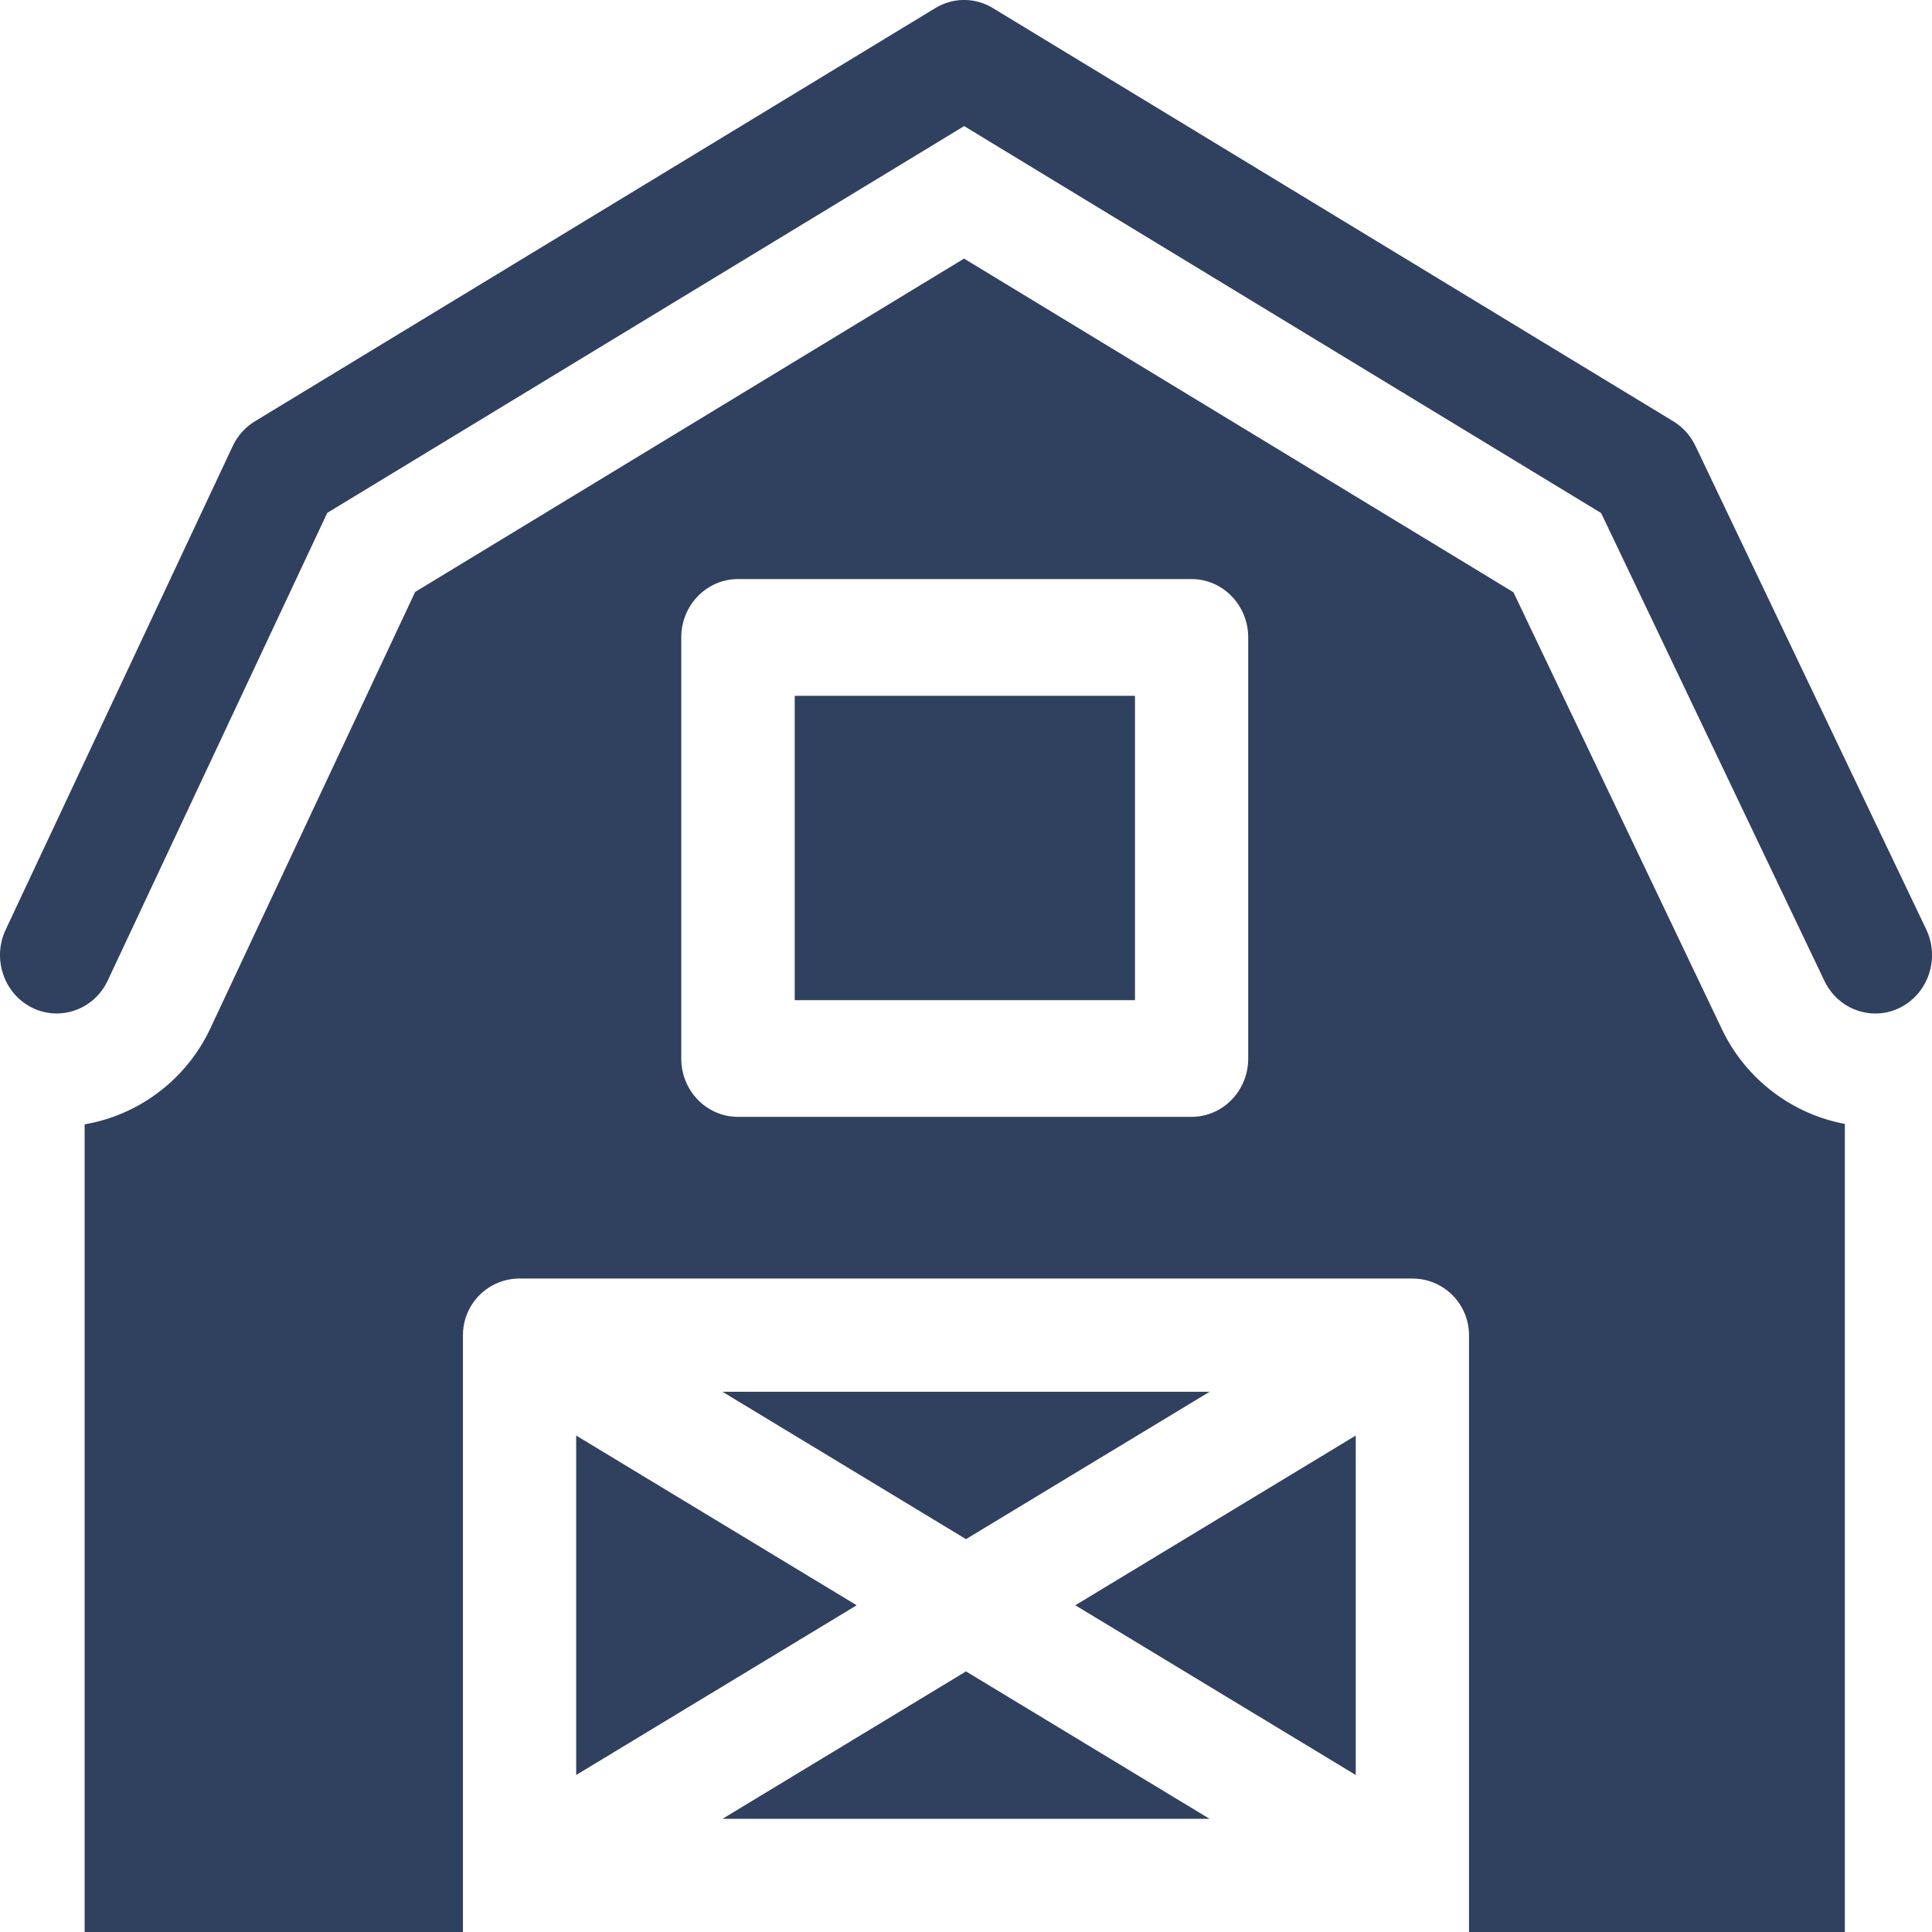 <svg width="26" height="26" viewBox="0 0 26 26" fill="none" xmlns="http://www.w3.org/2000/svg">
<g clip-path="url(#clip0_3134_37104)">
<path d="M10.695 9.364H15.274V13.46H10.695V9.364Z" fill="#2F415F"/>
<path d="M0.763 13.639C0.651 13.639 0.538 13.614 0.431 13.561C0.052 13.372 -0.107 12.902 0.076 12.512L3.131 6.005C3.196 5.865 3.3 5.749 3.43 5.67L12.587 0.109C12.826 -0.037 13.123 -0.037 13.362 0.109L22.519 5.67C22.647 5.748 22.751 5.863 22.816 6L25.922 12.507C26.108 12.897 25.952 13.367 25.573 13.559C25.195 13.75 24.738 13.589 24.552 13.2L21.547 6.904L12.975 1.697L4.404 6.902L1.45 13.195C1.319 13.476 1.046 13.639 0.763 13.639Z" fill="#2F415F"/>
<path d="M23.176 13.857L20.367 7.97L12.974 3.48L5.587 7.966L2.829 13.843C2.507 14.529 1.867 15.007 1.139 15.131V26H6.23V17.968C6.23 17.547 6.571 17.206 6.991 17.206H19.007C19.428 17.206 19.769 17.547 19.769 17.968V26H24.827V15.125C24.118 14.993 23.495 14.524 23.176 13.857ZM16.798 14.245C16.798 14.679 16.457 15.03 16.035 15.03H9.931C9.509 15.03 9.168 14.679 9.168 14.245V8.579C9.168 8.145 9.509 7.793 9.931 7.793H16.035C16.457 7.793 16.798 8.145 16.798 8.579V14.245H16.798Z" fill="#2F415F"/>
<path d="M18.245 19.319L14.471 21.603L18.245 23.887V19.319Z" fill="#2F415F"/>
<path d="M9.723 24.477H16.278L13 22.493L9.723 24.477Z" fill="#2F415F"/>
<path d="M7.754 23.887L11.529 21.603L7.754 19.319V23.887Z" fill="#2F415F"/>
<path d="M13 20.713L16.278 18.73H9.723L13 20.713Z" fill="#2F415F"/>
</g>
<defs>
<clipPath id="clip0_3134_37104">
<rect width="26" height="26" fill="white"/>
</clipPath>
</defs>
</svg>
